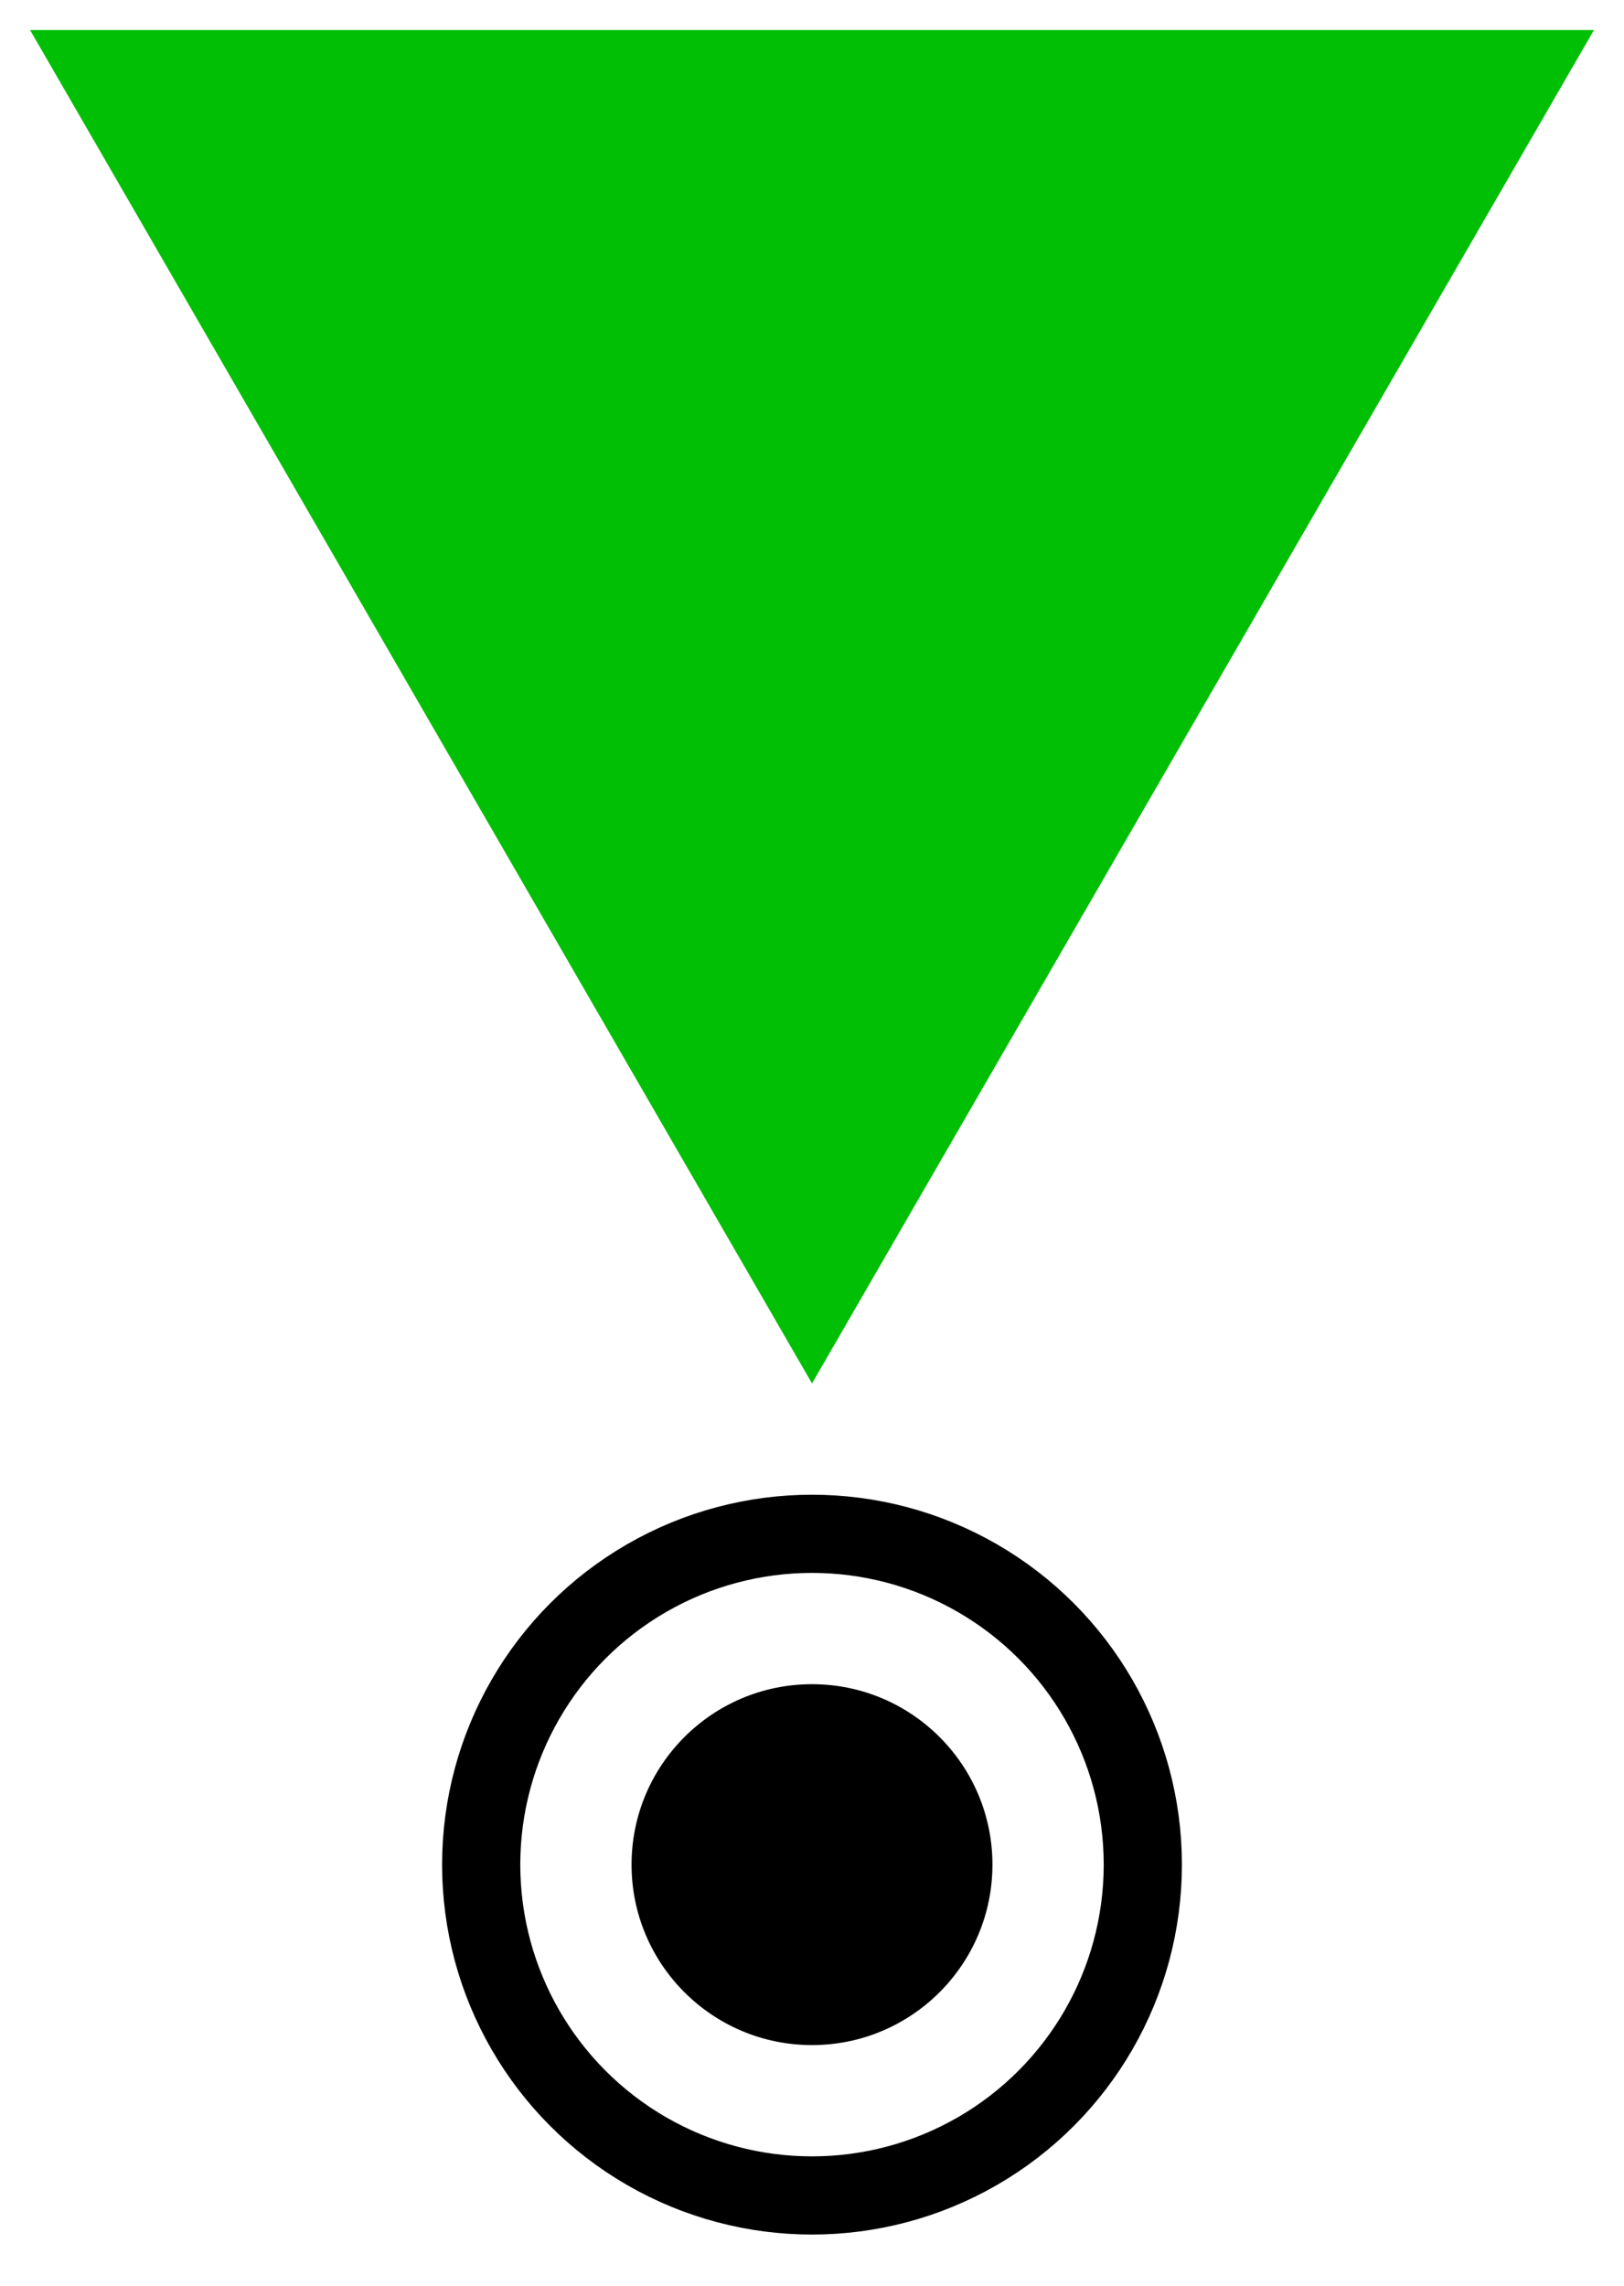 <?xml version="1.0" encoding="UTF-8" standalone="no"?><svg xmlns="http://www.w3.org/2000/svg" version="1.1" width="270px" height="380px"><polygon points="5,5 135,230 265,5" fill="#01bf04"/><circle r="30" cx="135" cy="310"/><circle r="55" stroke-width="13" stroke="black" fill="none" cx="135" cy="310"/></svg>
